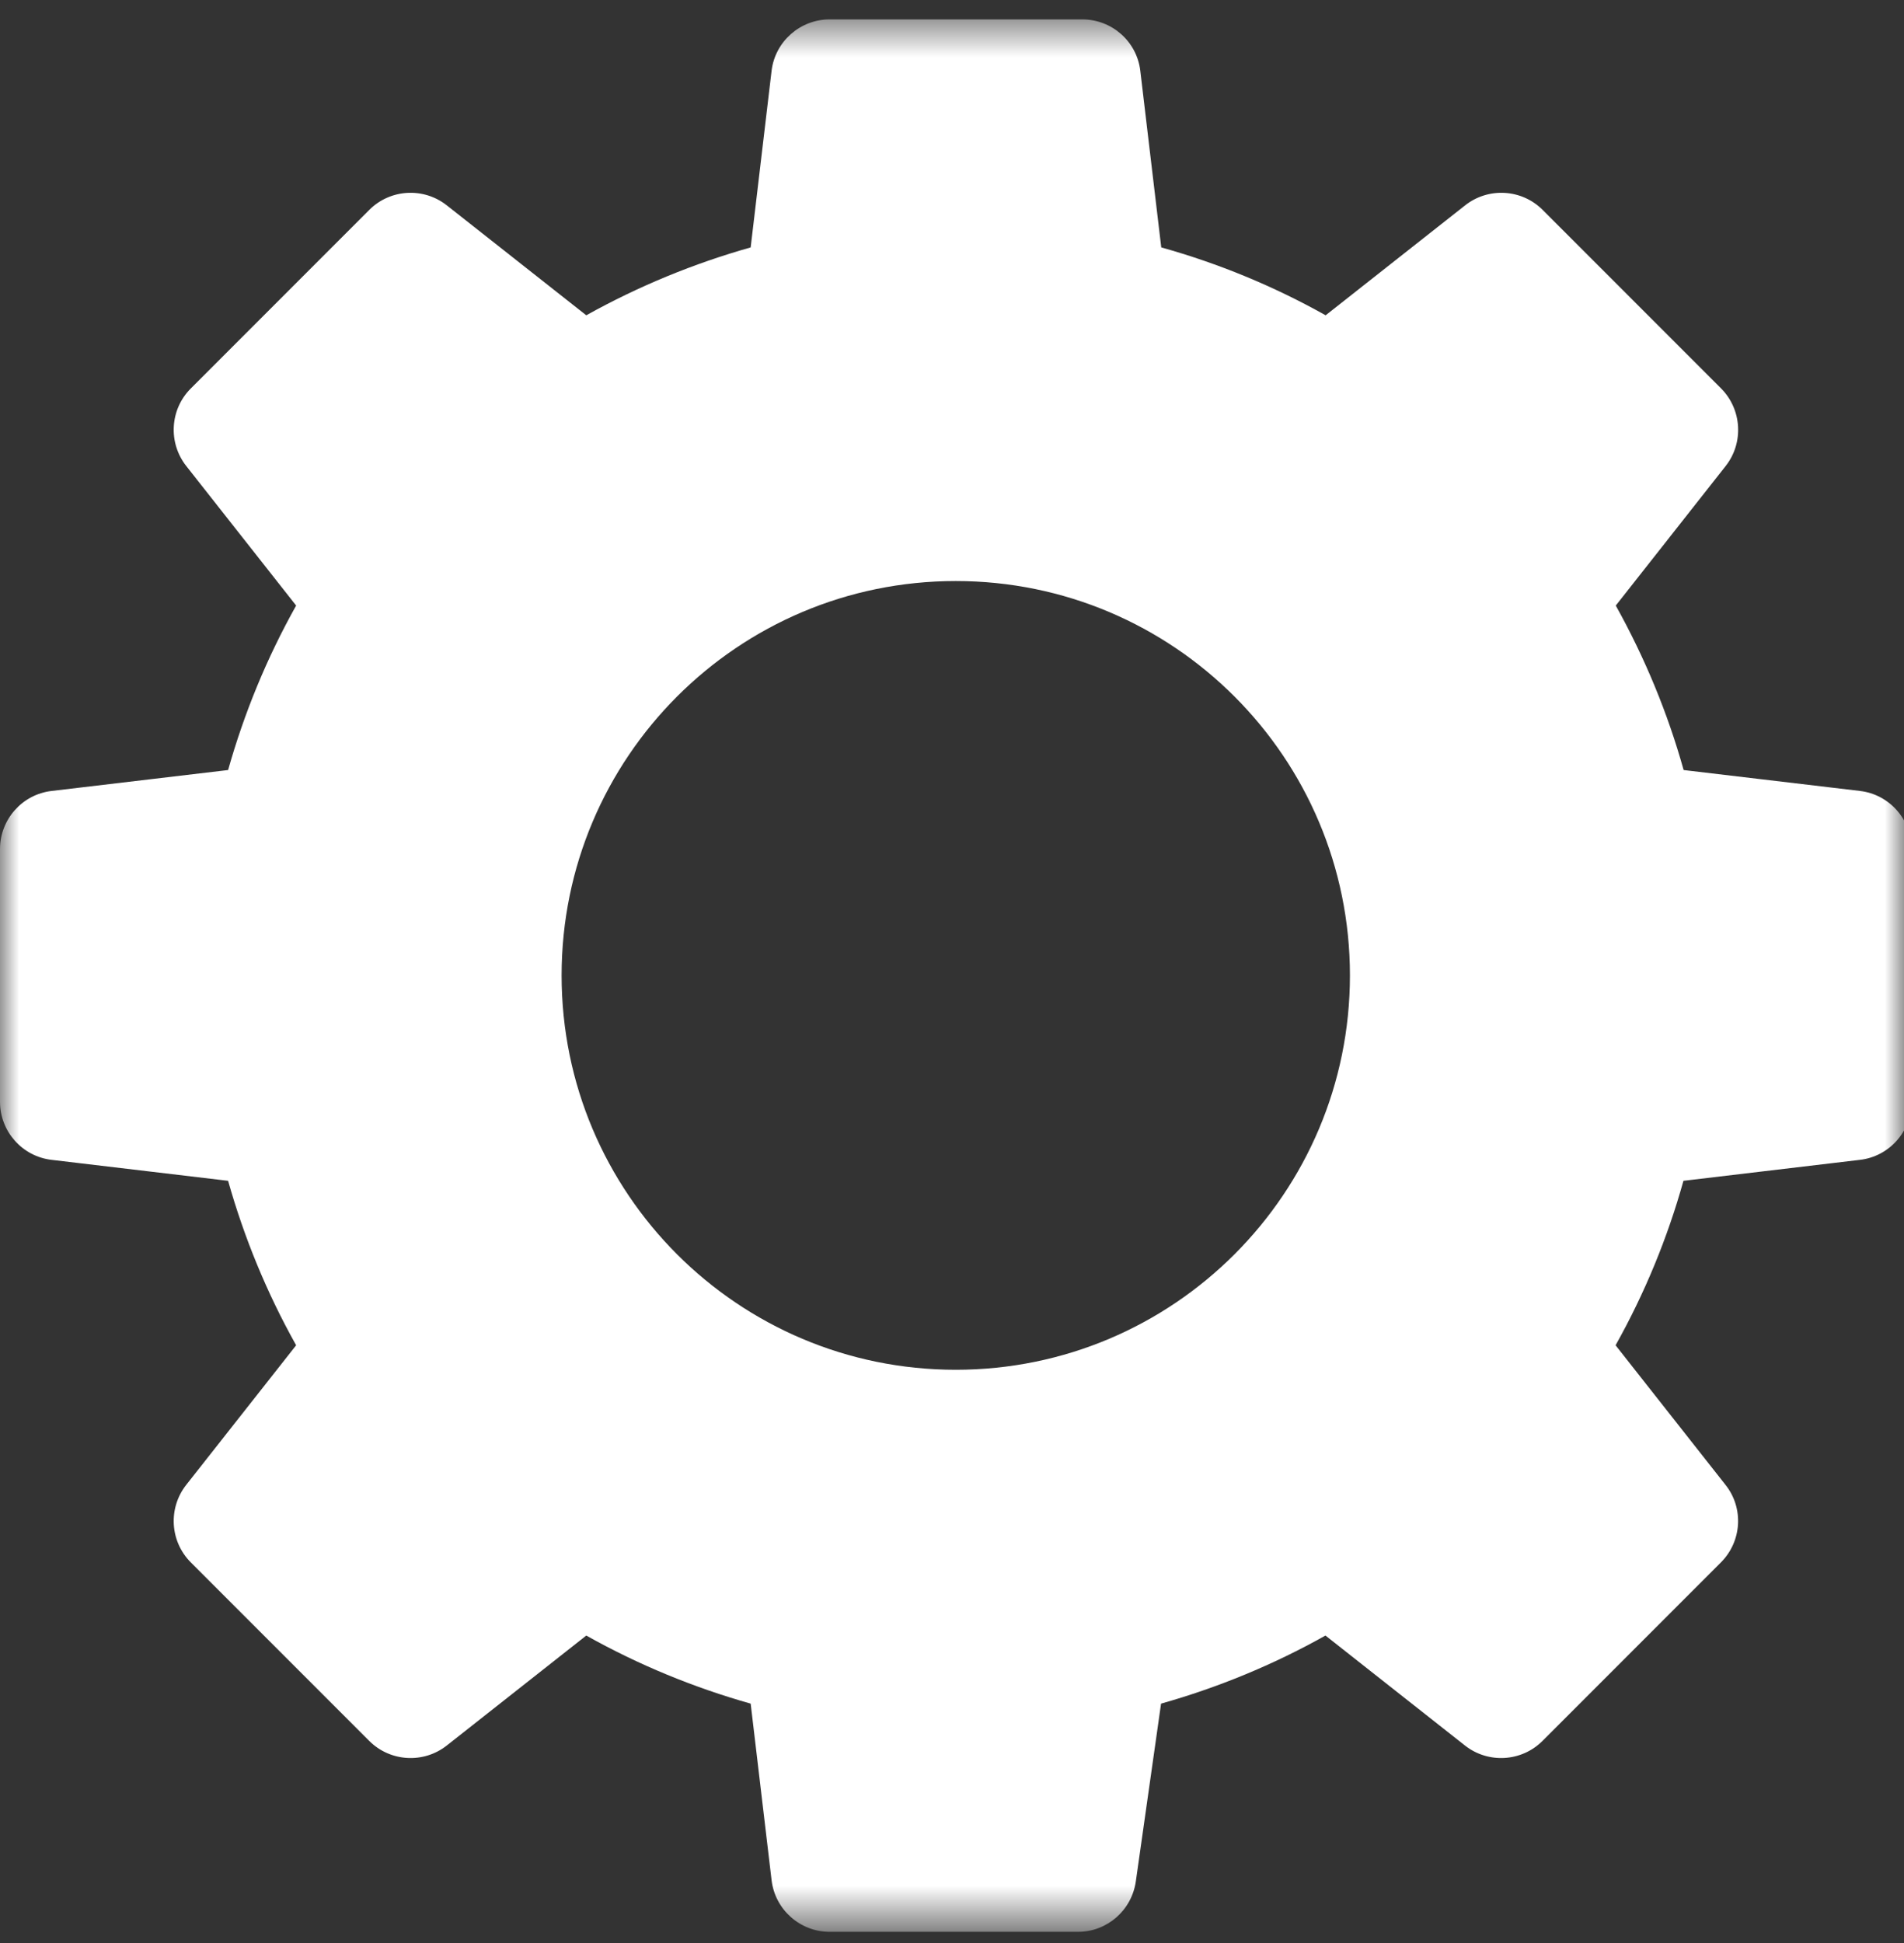 <svg width="50" height="51" viewBox="0 0 50 51" fill="none" xmlns="http://www.w3.org/2000/svg">
<rect x="0" y="0" width="50" height="51" fill="#333333" stroke="none"/>
<mask id="mask0_11258_1679" style="mask-type:luminance" maskUnits="userSpaceOnUse" x="0" y="0" width="50" height="51">
<path d="M50 0.5H0V50.5H50V0.5Z" fill="white"/>
</mask>
<g mask="url(#mask0_11258_1679)">
<path d="M25.099 35.954C19.381 35.954 14.748 31.321 14.748 25.603C14.748 19.885 19.381 15.251 25.099 15.251C30.817 15.251 35.45 19.885 35.45 25.603C35.45 31.321 30.817 35.954 25.099 35.954ZM48.846 20.761L44.213 20.212C43.797 18.722 43.198 17.271 42.431 15.895L45.317 12.232C45.797 11.623 45.743 10.746 45.198 10.197L40.51 5.509C39.96 4.959 39.084 4.91 38.475 5.39L34.812 8.276C33.436 7.504 31.985 6.91 30.495 6.494L29.945 1.86C29.856 1.088 29.198 0.509 28.421 0.509H21.787C21.01 0.509 20.352 1.093 20.262 1.86L19.713 6.494C18.223 6.915 16.772 7.509 15.396 8.276L11.733 5.39C11.124 4.91 10.248 4.959 9.698 5.509L5.01 10.197C4.46 10.746 4.411 11.623 4.891 12.232L7.777 15.895C7.005 17.271 6.411 18.722 5.99 20.212L1.356 20.761C0.584 20.85 0 21.509 0 22.286V28.92C0 29.697 0.584 30.355 1.356 30.444L5.99 30.994C6.411 32.484 7.005 33.934 7.777 35.311L4.891 38.974C4.411 39.583 4.46 40.459 5.01 41.009L9.698 45.697C10.248 46.246 11.124 46.296 11.733 45.816L15.396 42.93C16.772 43.702 18.223 44.296 19.713 44.717L20.262 49.35C20.352 50.123 21.01 50.707 21.787 50.707H28.307C29.074 50.707 29.718 50.142 29.827 49.385L30.49 44.717C31.98 44.296 33.431 43.702 34.807 42.93L38.47 45.816C39.079 46.296 39.956 46.246 40.505 45.697L45.193 41.009C45.743 40.459 45.797 39.583 45.312 38.974L42.426 35.311C43.198 33.934 43.792 32.484 44.208 30.994L48.842 30.444C49.614 30.355 50.198 29.697 50.198 28.92V22.286C50.198 21.509 49.614 20.85 48.842 20.761" fill="white"/>
</g>
</svg>
